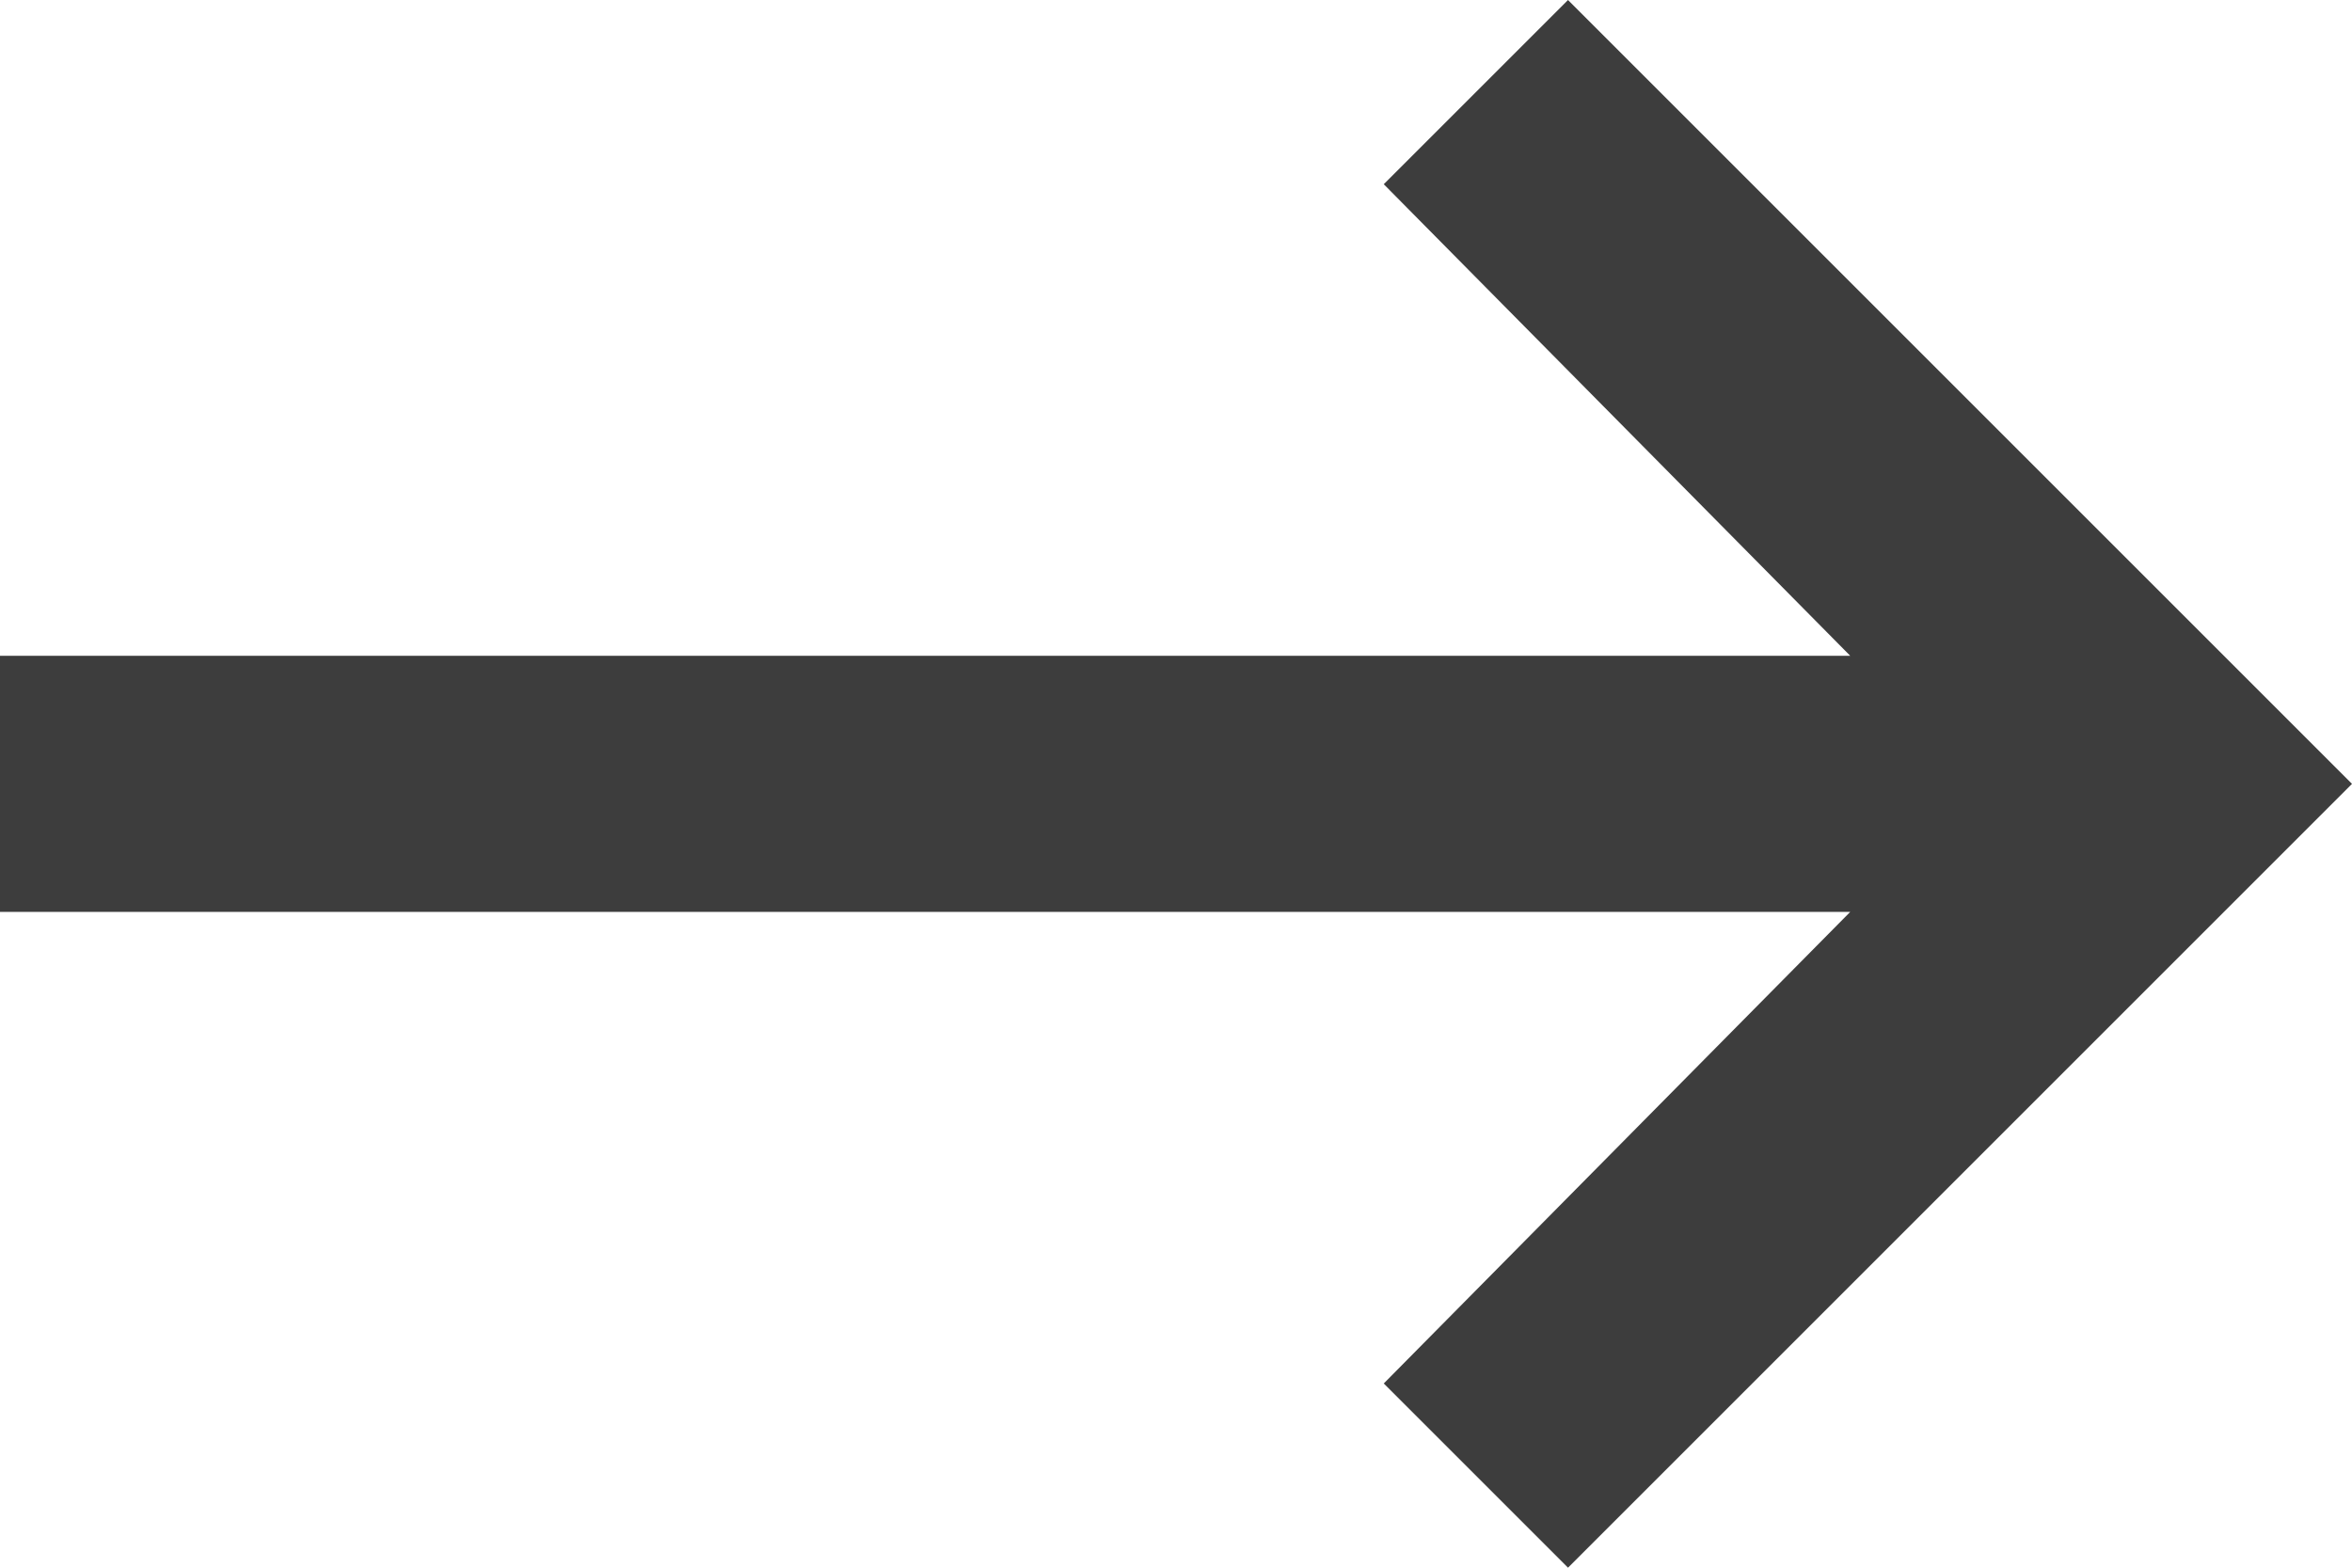 <svg xmlns="http://www.w3.org/2000/svg" viewBox="0 0 18 12">
	<path fill="#3d3d3d" d="M1154,1014.98h14.16l-3.57,3.61L1166,1020l6-6-6-6-1.41,1.41,3.57,3.61H1154v1.96Z" transform="translate(-1154 -1008)"/>
</svg>
